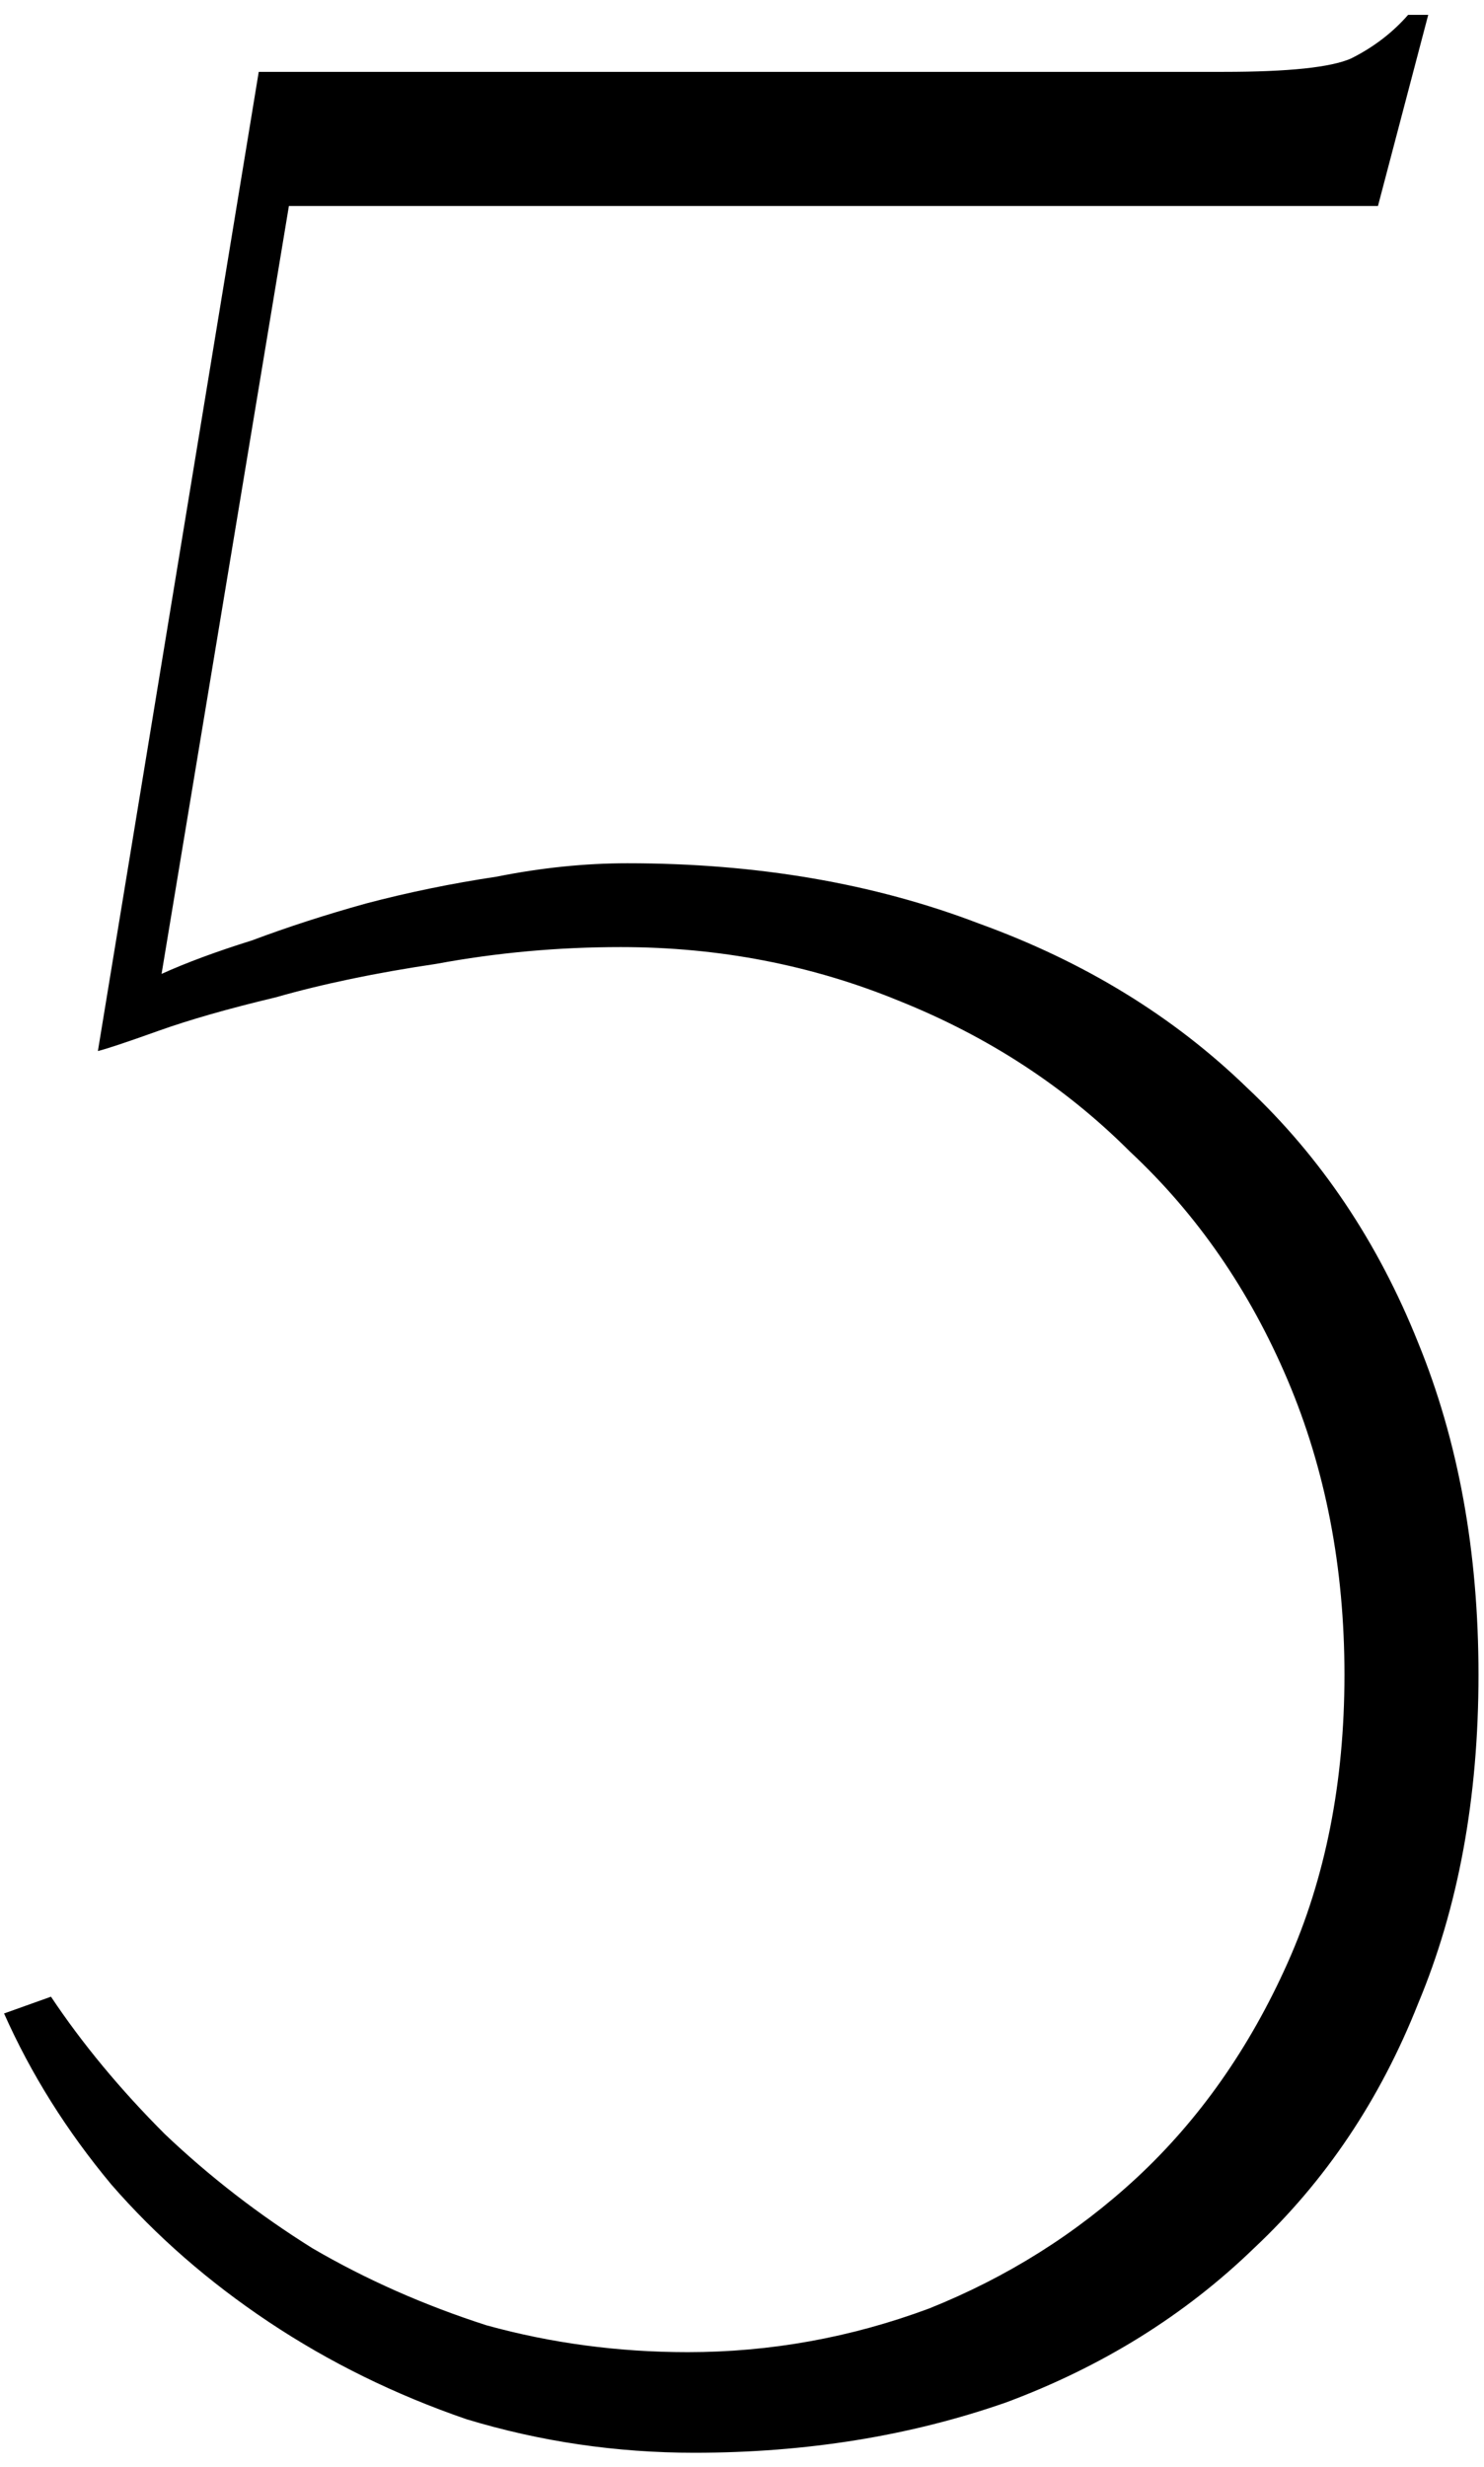 <?xml version="1.0" encoding="UTF-8"?> <svg xmlns="http://www.w3.org/2000/svg" width="62" height="103" viewBox="0 0 62 103" fill="none"><path d="M61.77 69.92C61.77 75.053 60.93 79.627 59.25 83.64C57.663 87.653 55.377 91.06 52.39 93.86C49.497 96.66 46.043 98.807 42.03 100.3C38.017 101.7 33.677 102.4 29.01 102.4C25.743 102.4 22.57 101.933 19.49 101C16.503 99.973 13.75 98.62 11.23 96.94C8.71 95.26 6.517 93.347 4.65 91.2C2.783 88.96 1.29 86.58 0.17 84.06L2.13 83.36C3.437 85.32 5.023 87.233 6.89 89.1C8.757 90.873 10.81 92.46 13.05 93.86C15.29 95.167 17.717 96.24 20.33 97.08C23.037 97.827 25.837 98.2 28.73 98.2C32.183 98.2 35.543 97.593 38.81 96.38C42.077 95.073 44.97 93.253 47.49 90.92C50.103 88.493 52.203 85.507 53.79 81.96C55.377 78.413 56.17 74.4 56.17 69.92C56.17 65.44 55.377 61.333 53.79 57.6C52.203 53.867 50.01 50.693 47.21 48.08C44.503 45.373 41.283 43.273 37.55 41.78C33.91 40.287 30.037 39.54 25.93 39.54C23.317 39.54 20.75 39.773 18.23 40.24C15.71 40.613 13.47 41.08 11.51 41.64C9.55 42.107 7.917 42.573 6.61 43.04C5.303 43.507 4.463 43.787 4.09 43.88L10.81 3H51.13C53.837 3 55.61 2.813 56.45 2.44C57.383 1.973 58.177 1.367 58.83 0.62H59.67L57.57 8.6H12.07L6.75 40.66C7.777 40.193 9.037 39.727 10.53 39.26C12.023 38.7 13.61 38.187 15.29 37.72C17.063 37.253 18.883 36.88 20.75 36.6C22.617 36.227 24.437 36.04 26.21 36.04C31.623 36.04 36.523 36.88 40.91 38.56C45.297 40.147 49.03 42.433 52.11 45.42C55.19 48.313 57.57 51.86 59.25 56.06C60.93 60.167 61.77 64.787 61.77 69.92Z" fill="black"></path></svg> 